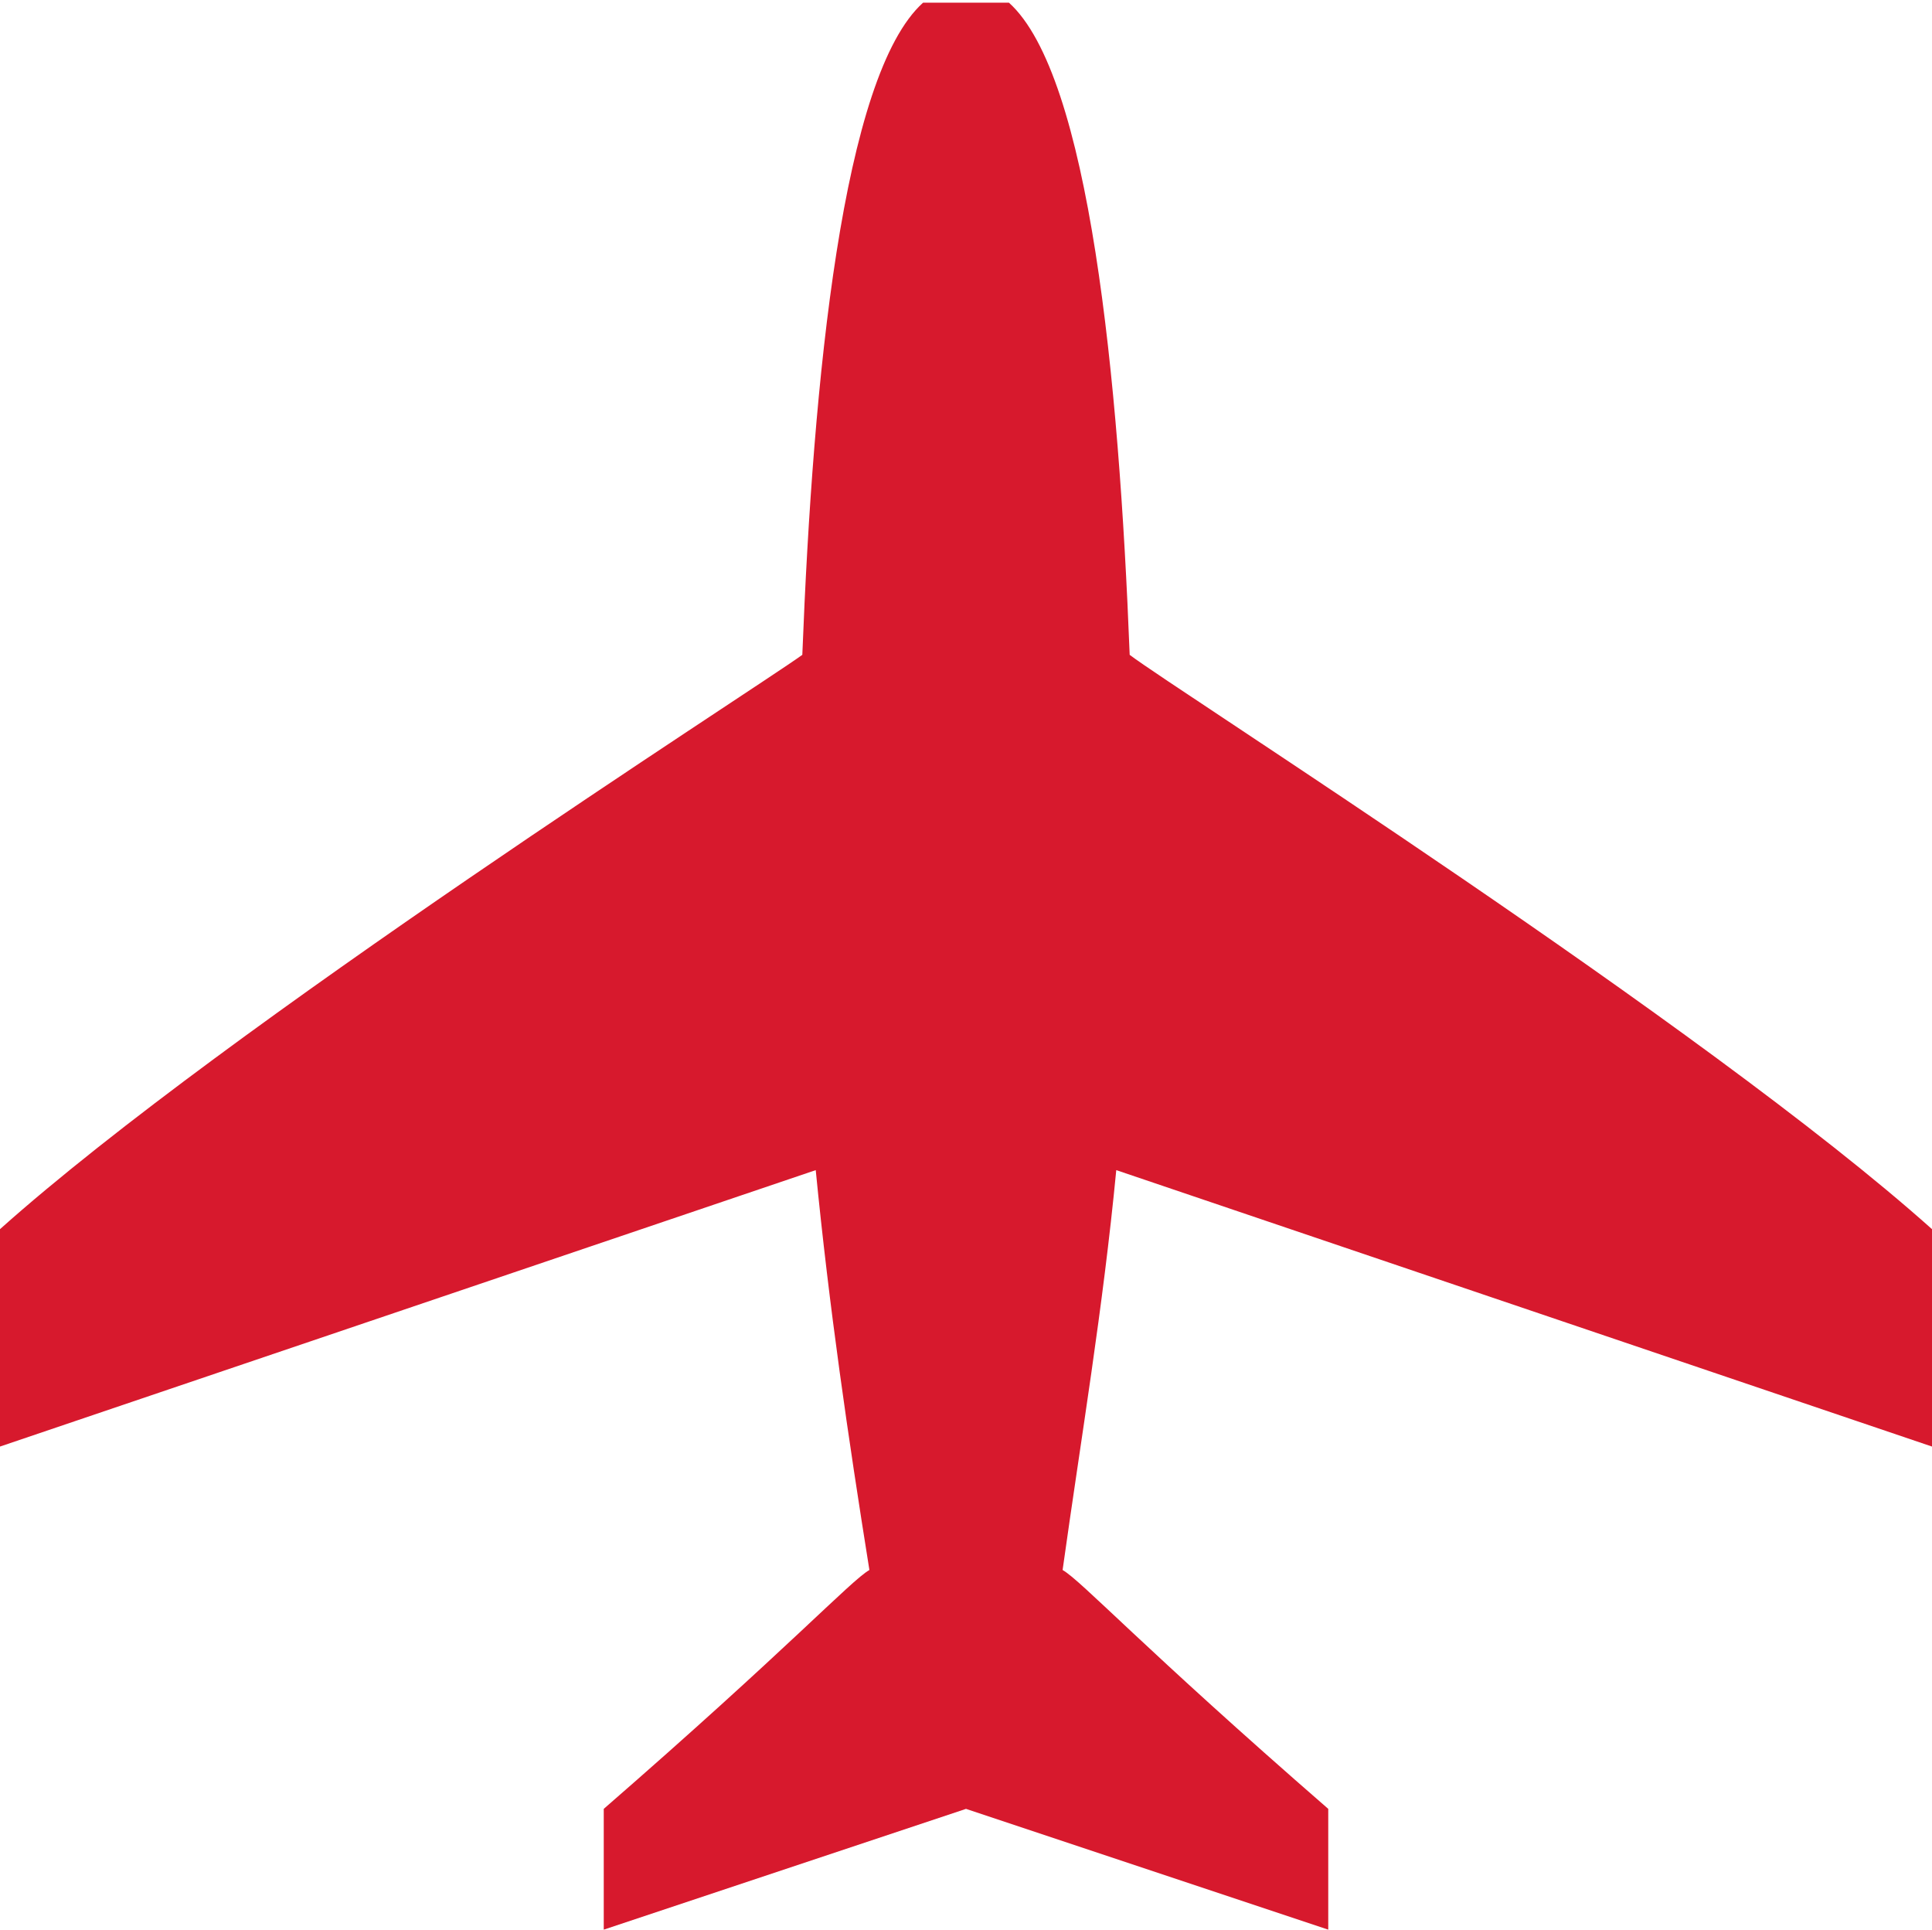 <?xml version="1.0" encoding="UTF-8"?>
<svg id="Capa_1" data-name="Capa 1" xmlns="http://www.w3.org/2000/svg" version="1.1" viewBox="0 0 72 71.9">
  <defs>
    <style>
      .cls-1 {
        fill: #d7192d;
        stroke-width: 0px;
      }
    </style>
  </defs>
  <path class="cls-1" d="M72,53.9v-8.1c-8.5-7.6-28.2-20.1-29.9-21.4-.4-10.3-1.5-21.6-4.5-24.3h-3.2c-3,2.7-4.1,14-4.5,24.3-1.8,1.3-21.4,13.8-29.9,21.4v8.1l30.4-10.3c.5,5.1,1.2,9.9,2,14.9-.7.4-3,2.9-9.9,8.9v4.5l13.5-4.5,13.5,4.5v-4.5c-6.9-6-9.2-8.5-9.9-8.9.7-5,1.5-9.7,2-14.9l30.4,10.3Z"/>
</svg>